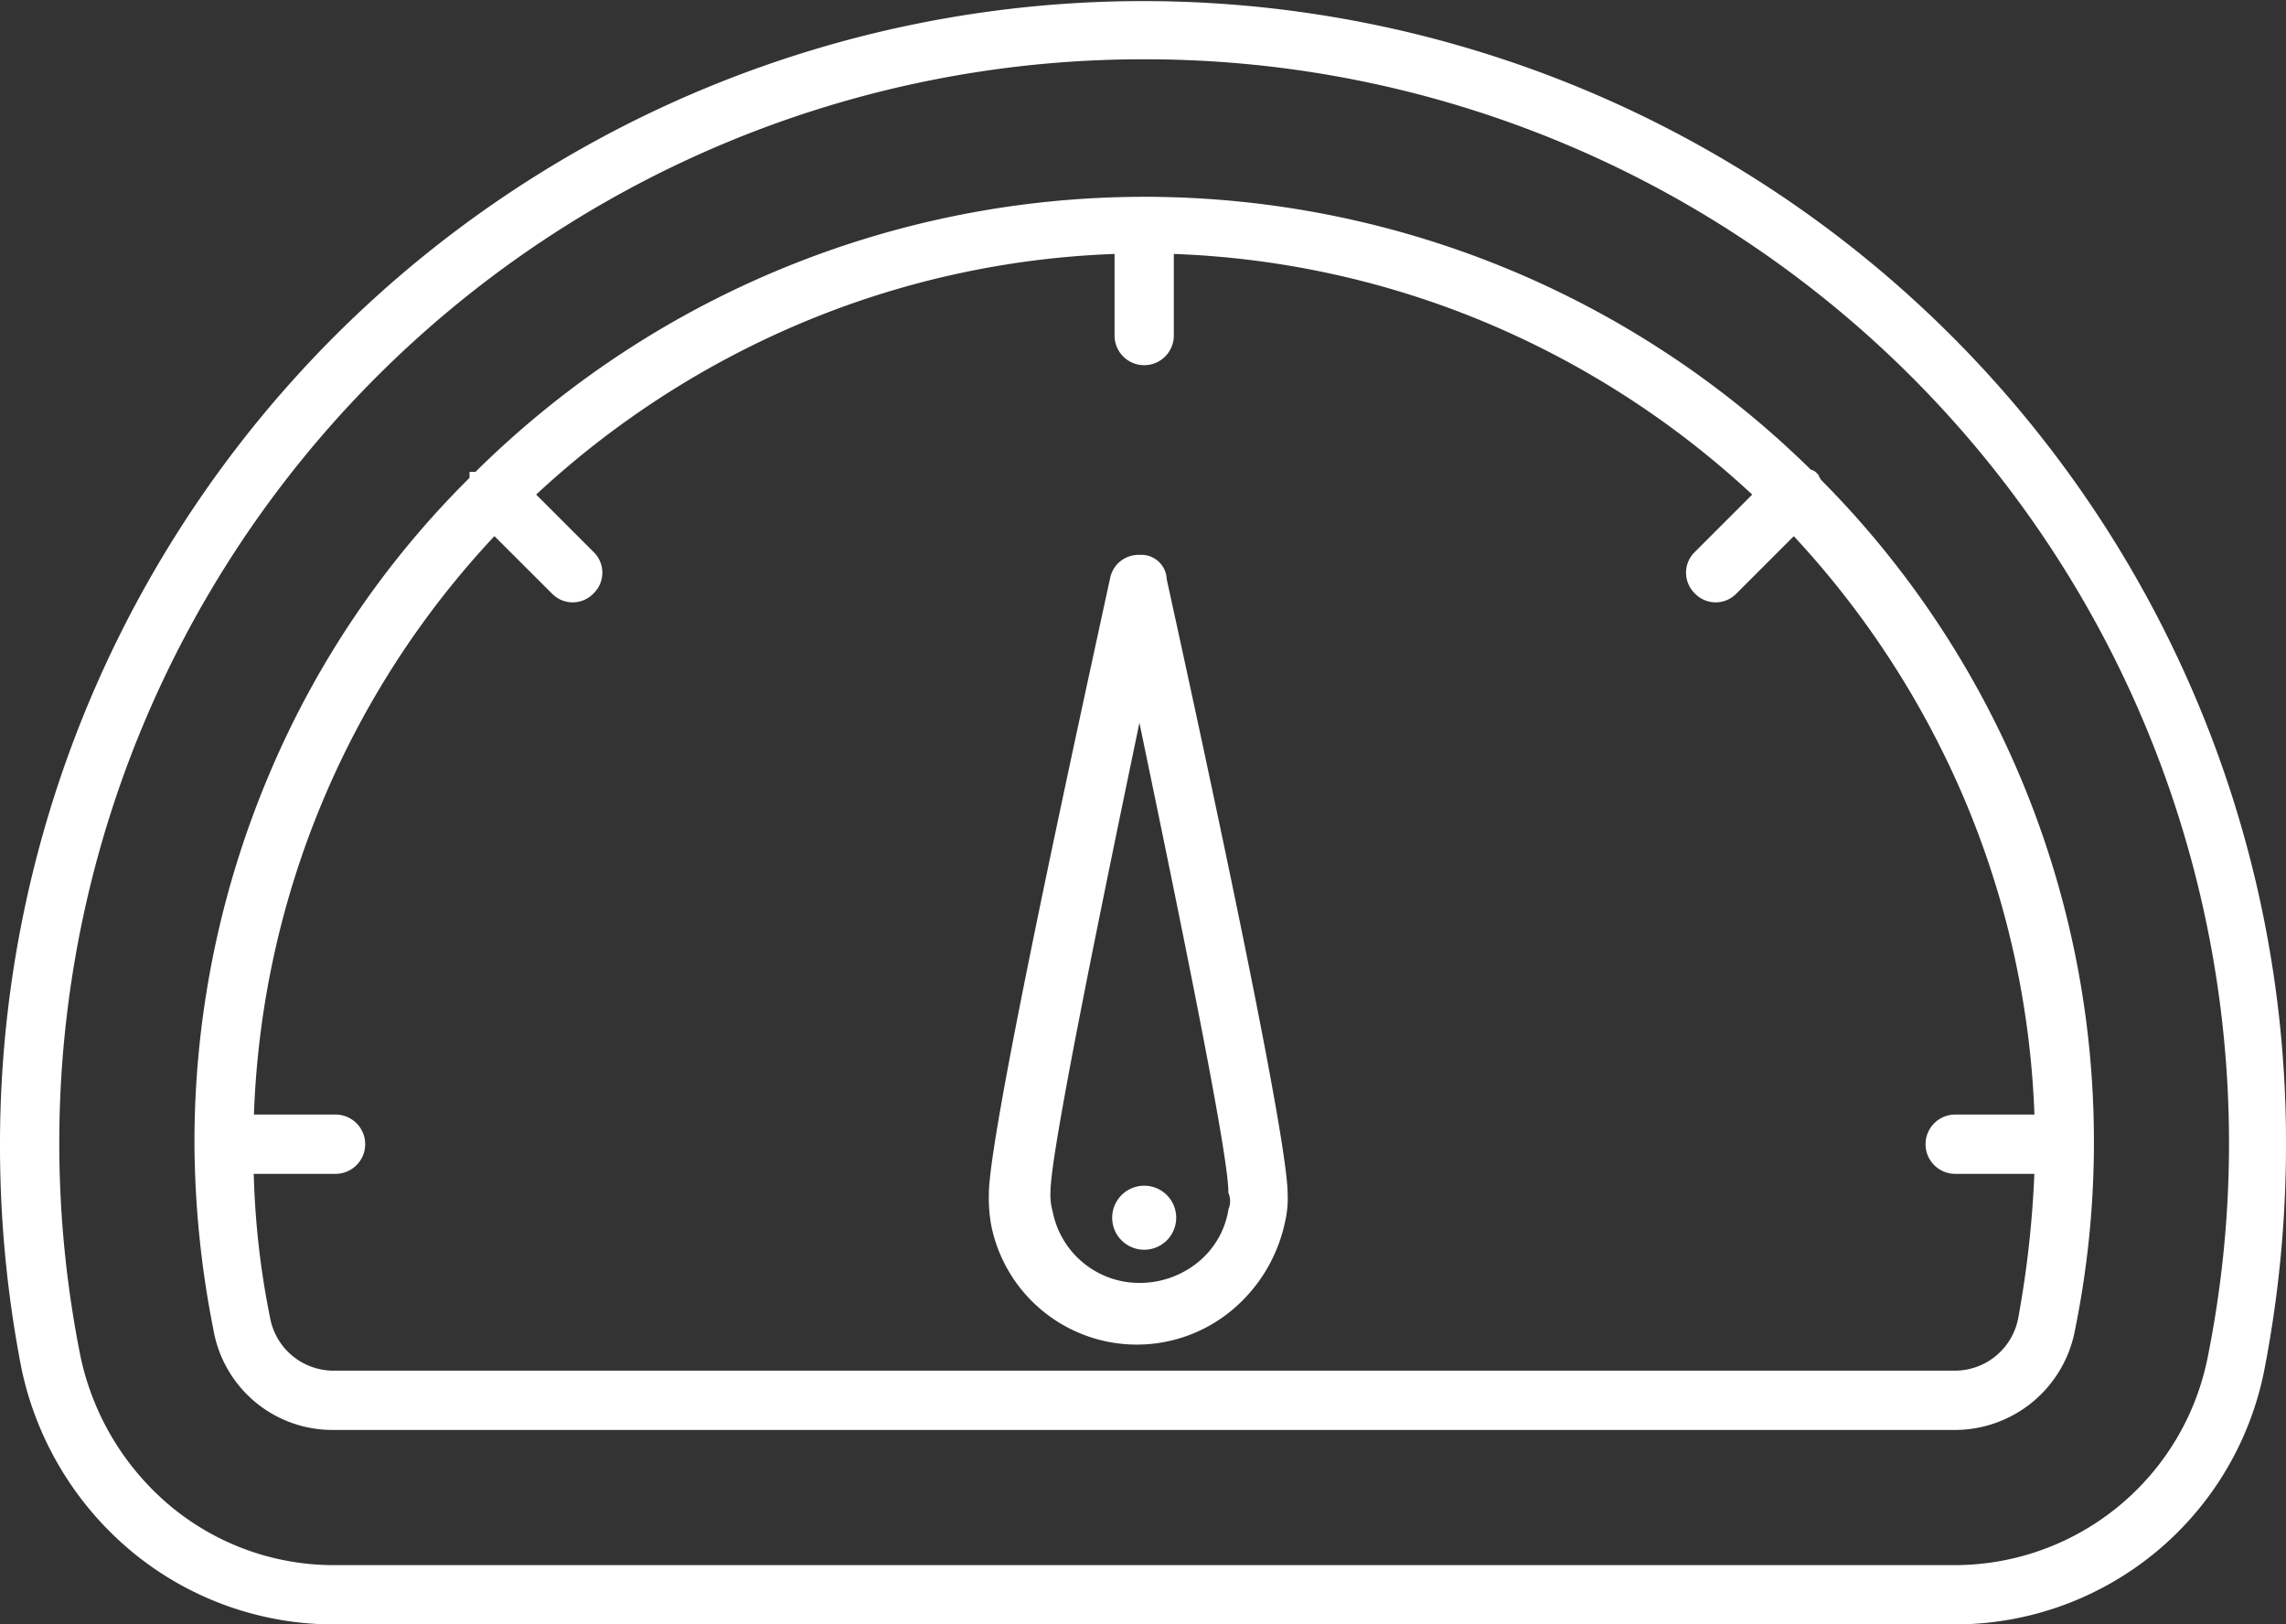 <svg xmlns="http://www.w3.org/2000/svg" width="96.4" height="68.5" viewBox="0 0 96.4 68.5"><rect x="0" y="0" width="96.4" height="68.5" fill="#333333" stroke="none"/><g id="measure" transform="translate(-1.75 -15.75)"><path id="Path_50471" data-name="Path 50471" d="M15.8,84H84.2A13.053,13.053,0,0,0,97,73.4a49.877,49.877,0,0,0,.9-9.4A47.95,47.95,0,1,0,2,64a49.1,49.1,0,0,0,.9,9.4A13.242,13.242,0,0,0,15.8,84ZM50,18A45.95,45.95,0,0,1,95.1,73a11.136,11.136,0,0,1-10.9,9H15.8A11.218,11.218,0,0,1,4.9,73,45.95,45.95,0,0,1,50,18Z" fill="#fff"></path><path id="Path_50471_-_Outline" data-name="Path 50471 - Outline" d="M84.2,84.25H15.8a13.364,13.364,0,0,1-8.446-3.032,13.705,13.705,0,0,1-4.7-7.767A49.155,49.155,0,0,1,1.75,64,48.208,48.208,0,0,1,94.357,45.223,47.922,47.922,0,0,1,98.15,64a49.836,49.836,0,0,1-.9,9.448A13.3,13.3,0,0,1,84.2,84.25Zm-34.3-68A47.46,47.46,0,0,0,16.227,30.239,47.641,47.641,0,0,0,2.25,64a48.652,48.652,0,0,0,.9,9.353,13.2,13.2,0,0,0,4.526,7.479A12.863,12.863,0,0,0,15.8,83.75H84.2a12.8,12.8,0,0,0,12.555-10.4A49.335,49.335,0,0,0,97.65,64,47.719,47.719,0,0,0,49.9,16.25Zm34.3,66H15.8a11.269,11.269,0,0,1-7.185-2.608,11.761,11.761,0,0,1-3.96-6.591,46.25,46.25,0,1,1,90.69,0A11.386,11.386,0,0,1,84.2,82.25ZM50,18.25a45.7,45.7,0,0,0-44.855,54.7,11.257,11.257,0,0,0,3.79,6.307A10.768,10.768,0,0,0,15.8,81.75H84.2a10.886,10.886,0,0,0,10.655-8.8A45.713,45.713,0,0,0,50,18.25Z" fill="#fff"></path><path id="Path_50472" data-name="Path 50472" d="M15.8,75.8H84.2a4.921,4.921,0,0,0,4.8-4,39.445,39.445,0,0,0,.8-7.7v-.2A39.314,39.314,0,0,0,78.3,36.1c0-.1-.1-.1-.1-.2-.1-.1-.1-.1-.2-.1A39.788,39.788,0,0,0,50,24.3h0A39.514,39.514,0,0,0,21.9,35.9h-.1V36A39.28,39.28,0,0,0,10.2,64a41.294,41.294,0,0,0,.8,7.8A4.842,4.842,0,0,0,15.8,75.8Zm68.4-2H15.8a2.987,2.987,0,0,1-2.9-2.4,34.821,34.821,0,0,1-.7-6.4h3.7a1,1,0,1,0,0-2H12.2A37.843,37.843,0,0,1,22.6,38l2.6,2.6a.967.967,0,0,0,1.4,0,.967.967,0,0,0,0-1.4L24,36.6A38.051,38.051,0,0,1,49,26.2v3.7a1,1,0,1,0,2,0V26.2A38.051,38.051,0,0,1,76,36.6l-2.6,2.6a.967.967,0,0,0,0,1.4.967.967,0,0,0,1.4,0L77.4,38A38.051,38.051,0,0,1,87.8,63H84.2a1,1,0,0,0,0,2h3.6a44.756,44.756,0,0,1-.7,6.4A2.987,2.987,0,0,1,84.2,73.8Z" fill="#fff"></path><path id="Path_50472_-_Outline" data-name="Path 50472 - Outline" d="M84.2,76.05H15.8a5.094,5.094,0,0,1-5.046-4.207A41.263,41.263,0,0,1,9.95,64a39.783,39.783,0,0,1,3.12-15.522A38.842,38.842,0,0,1,21.55,35.9V35.65H21.8a40.1,40.1,0,0,1,43.688-8.493,40.081,40.081,0,0,1,12.626,8.4.453.453,0,0,1,.267.166l.073.073v.051a.379.379,0,0,1,.079.128A39.564,39.564,0,0,1,90.05,63.9v.2a39.69,39.69,0,0,1-.8,7.746A5.158,5.158,0,0,1,84.2,76.05ZM22.05,36.1h0l-.074.073A38.344,38.344,0,0,0,13.53,48.672,39.286,39.286,0,0,0,10.45,64a40.79,40.79,0,0,0,.8,7.753,4.6,4.6,0,0,0,4.555,3.8H84.2a4.658,4.658,0,0,0,2.953-1.08,4.546,4.546,0,0,0,1.6-2.713v-.006a39.19,39.19,0,0,0,.8-7.651v-.2A39.064,39.064,0,0,0,78.123,36.277L78.05,36.2v-.051a.388.388,0,0,1-.069-.1H77.9l-.073-.072a39.586,39.586,0,0,0-55.748.1ZM84.2,74.05H15.8a3.221,3.221,0,0,1-3.144-2.6v-.006A34.748,34.748,0,0,1,11.95,65v-.25H15.9a.75.75,0,0,0,0-1.5H11.942l.008-.258A38.084,38.084,0,0,1,22.419,37.827l.177-.185,2.781,2.781a.717.717,0,0,0,1.046,0,.717.717,0,0,0,0-1.046l-2.782-2.782.188-.177a38.719,38.719,0,0,1,11.411-7.46A38.077,38.077,0,0,1,48.992,25.95l.258-.008V29.9a.75.75,0,0,0,1.5,0V25.942l.258.008A38.077,38.077,0,0,1,64.76,28.957a38.719,38.719,0,0,1,11.411,7.46l.188.177-2.782,2.782a.717.717,0,0,0,0,1.046.717.717,0,0,0,1.046,0l2.782-2.782.177.188a38.719,38.719,0,0,1,7.46,11.411A38.077,38.077,0,0,1,88.05,62.992l.008.258H84.2a.75.75,0,0,0,0,1.5h3.862l-.012.261a44.681,44.681,0,0,1-.7,6.435v.006A3.221,3.221,0,0,1,84.2,74.05Zm-71.055-2.7a2.724,2.724,0,0,0,2.655,2.2H84.2a2.724,2.724,0,0,0,2.655-2.2,43.616,43.616,0,0,0,.683-6.1H84.2a1.25,1.25,0,0,1,0-2.5h3.341a37.564,37.564,0,0,0-2.959-13.315A38.2,38.2,0,0,0,77.394,38.36l-2.417,2.417a1.216,1.216,0,0,1-1.754,0,1.217,1.217,0,0,1,0-1.754l2.417-2.417a38.2,38.2,0,0,0-11.075-7.189A37.564,37.564,0,0,0,51.25,26.459V29.9a1.25,1.25,0,0,1-2.5,0V26.459a37.564,37.564,0,0,0-13.315,2.959A38.2,38.2,0,0,0,24.36,36.606l2.417,2.417a1.216,1.216,0,0,1,0,1.754,1.216,1.216,0,0,1-1.754,0L22.6,38.358A37.581,37.581,0,0,0,12.459,62.75H15.9a1.25,1.25,0,0,1,0,2.5H12.451A35,35,0,0,0,13.145,71.35Z" fill="#fff"></path><path id="Path_50473" data-name="Path 50473" d="M49.8,39.4a.974.974,0,0,0-1,.8c-.5,2.4-5.1,23.1-5.1,25.9a6.151,6.151,0,0,0,.1,1.3,6.084,6.084,0,0,0,5.9,4.8,6.189,6.189,0,0,0,6-5,4.1,4.1,0,0,0,.1-1.1c0-2.8-4.6-23.6-5.1-25.9A.817.817,0,0,0,49.8,39.4Zm4,27.4a4.026,4.026,0,0,1-7.9.1,2.769,2.769,0,0,1-.1-.9c0-1.8,2.4-13.3,4-21,1.6,7.7,4,19.2,4,21A1.1,1.1,0,0,1,53.8,66.8Z" fill="#fff"></path><path id="Path_50473_-_Outline" data-name="Path 50473 - Outline" d="M49.8,39.15a1.069,1.069,0,0,1,1.15,1.022l.158.724C54.341,55.664,56.05,64.38,56.05,66.1a4.34,4.34,0,0,1-.106,1.156,6.619,6.619,0,0,1-2.221,3.724,6.264,6.264,0,0,1-10.167-3.527A6.393,6.393,0,0,1,43.45,66.1c0-2.393,3.231-17.291,4.61-23.653.243-1.119.418-1.927.5-2.3A1.218,1.218,0,0,1,49.8,39.15Zm-.1,32.8A5.791,5.791,0,0,0,53.4,70.6a6.117,6.117,0,0,0,2.053-3.446l0-.01A3.887,3.887,0,0,0,55.55,66.1c0-1.175-.855-6.483-4.931-25.1l-.164-.749-.006-.026V40.2c0-.406-.35-.55-.65-.55a.727.727,0,0,0-.755.6c-.078.375-.254,1.184-.5,2.3-1.258,5.8-4.6,21.208-4.6,23.547a5.9,5.9,0,0,0,.1,1.251A5.828,5.828,0,0,0,49.7,71.95Zm-.145-27h.49l.126.609c1.625,7.819,3.846,18.507,3.878,20.4a1.334,1.334,0,0,1-.008.915A4.1,4.1,0,0,1,52.6,69.355a4.4,4.4,0,0,1-2.8.995,4.219,4.219,0,0,1-4.142-3.385A3.011,3.011,0,0,1,45.55,66c0-1.779,2.242-12.566,3.879-20.442Zm.245,24.9a3.9,3.9,0,0,0,2.478-.88,3.6,3.6,0,0,0,1.275-2.209l.006-.038.017-.035a.874.874,0,0,0-.014-.609l-.013-.038V66c0-1.684-2.212-12.368-3.75-19.771-1.538,7.4-3.75,18.088-3.75,19.771a2.556,2.556,0,0,0,.087.821l.007.028A3.724,3.724,0,0,0,49.8,69.85Z" fill="#fff"></path><circle id="Ellipse_28" data-name="Ellipse 28" cx="1.1" cy="1.1" r="1.1" transform="translate(48.9 66)" fill="#fff"></circle><path id="Ellipse_28_-_Outline" data-name="Ellipse 28 - Outline" d="M1.1-.25A1.35,1.35,0,1,1-.25,1.1,1.352,1.352,0,0,1,1.1-.25Zm0,2.2A.85.85,0,1,0,.25,1.1.851.851,0,0,0,1.1,1.95Z" transform="translate(48.9 66)" fill="#fff"></path></g></svg>